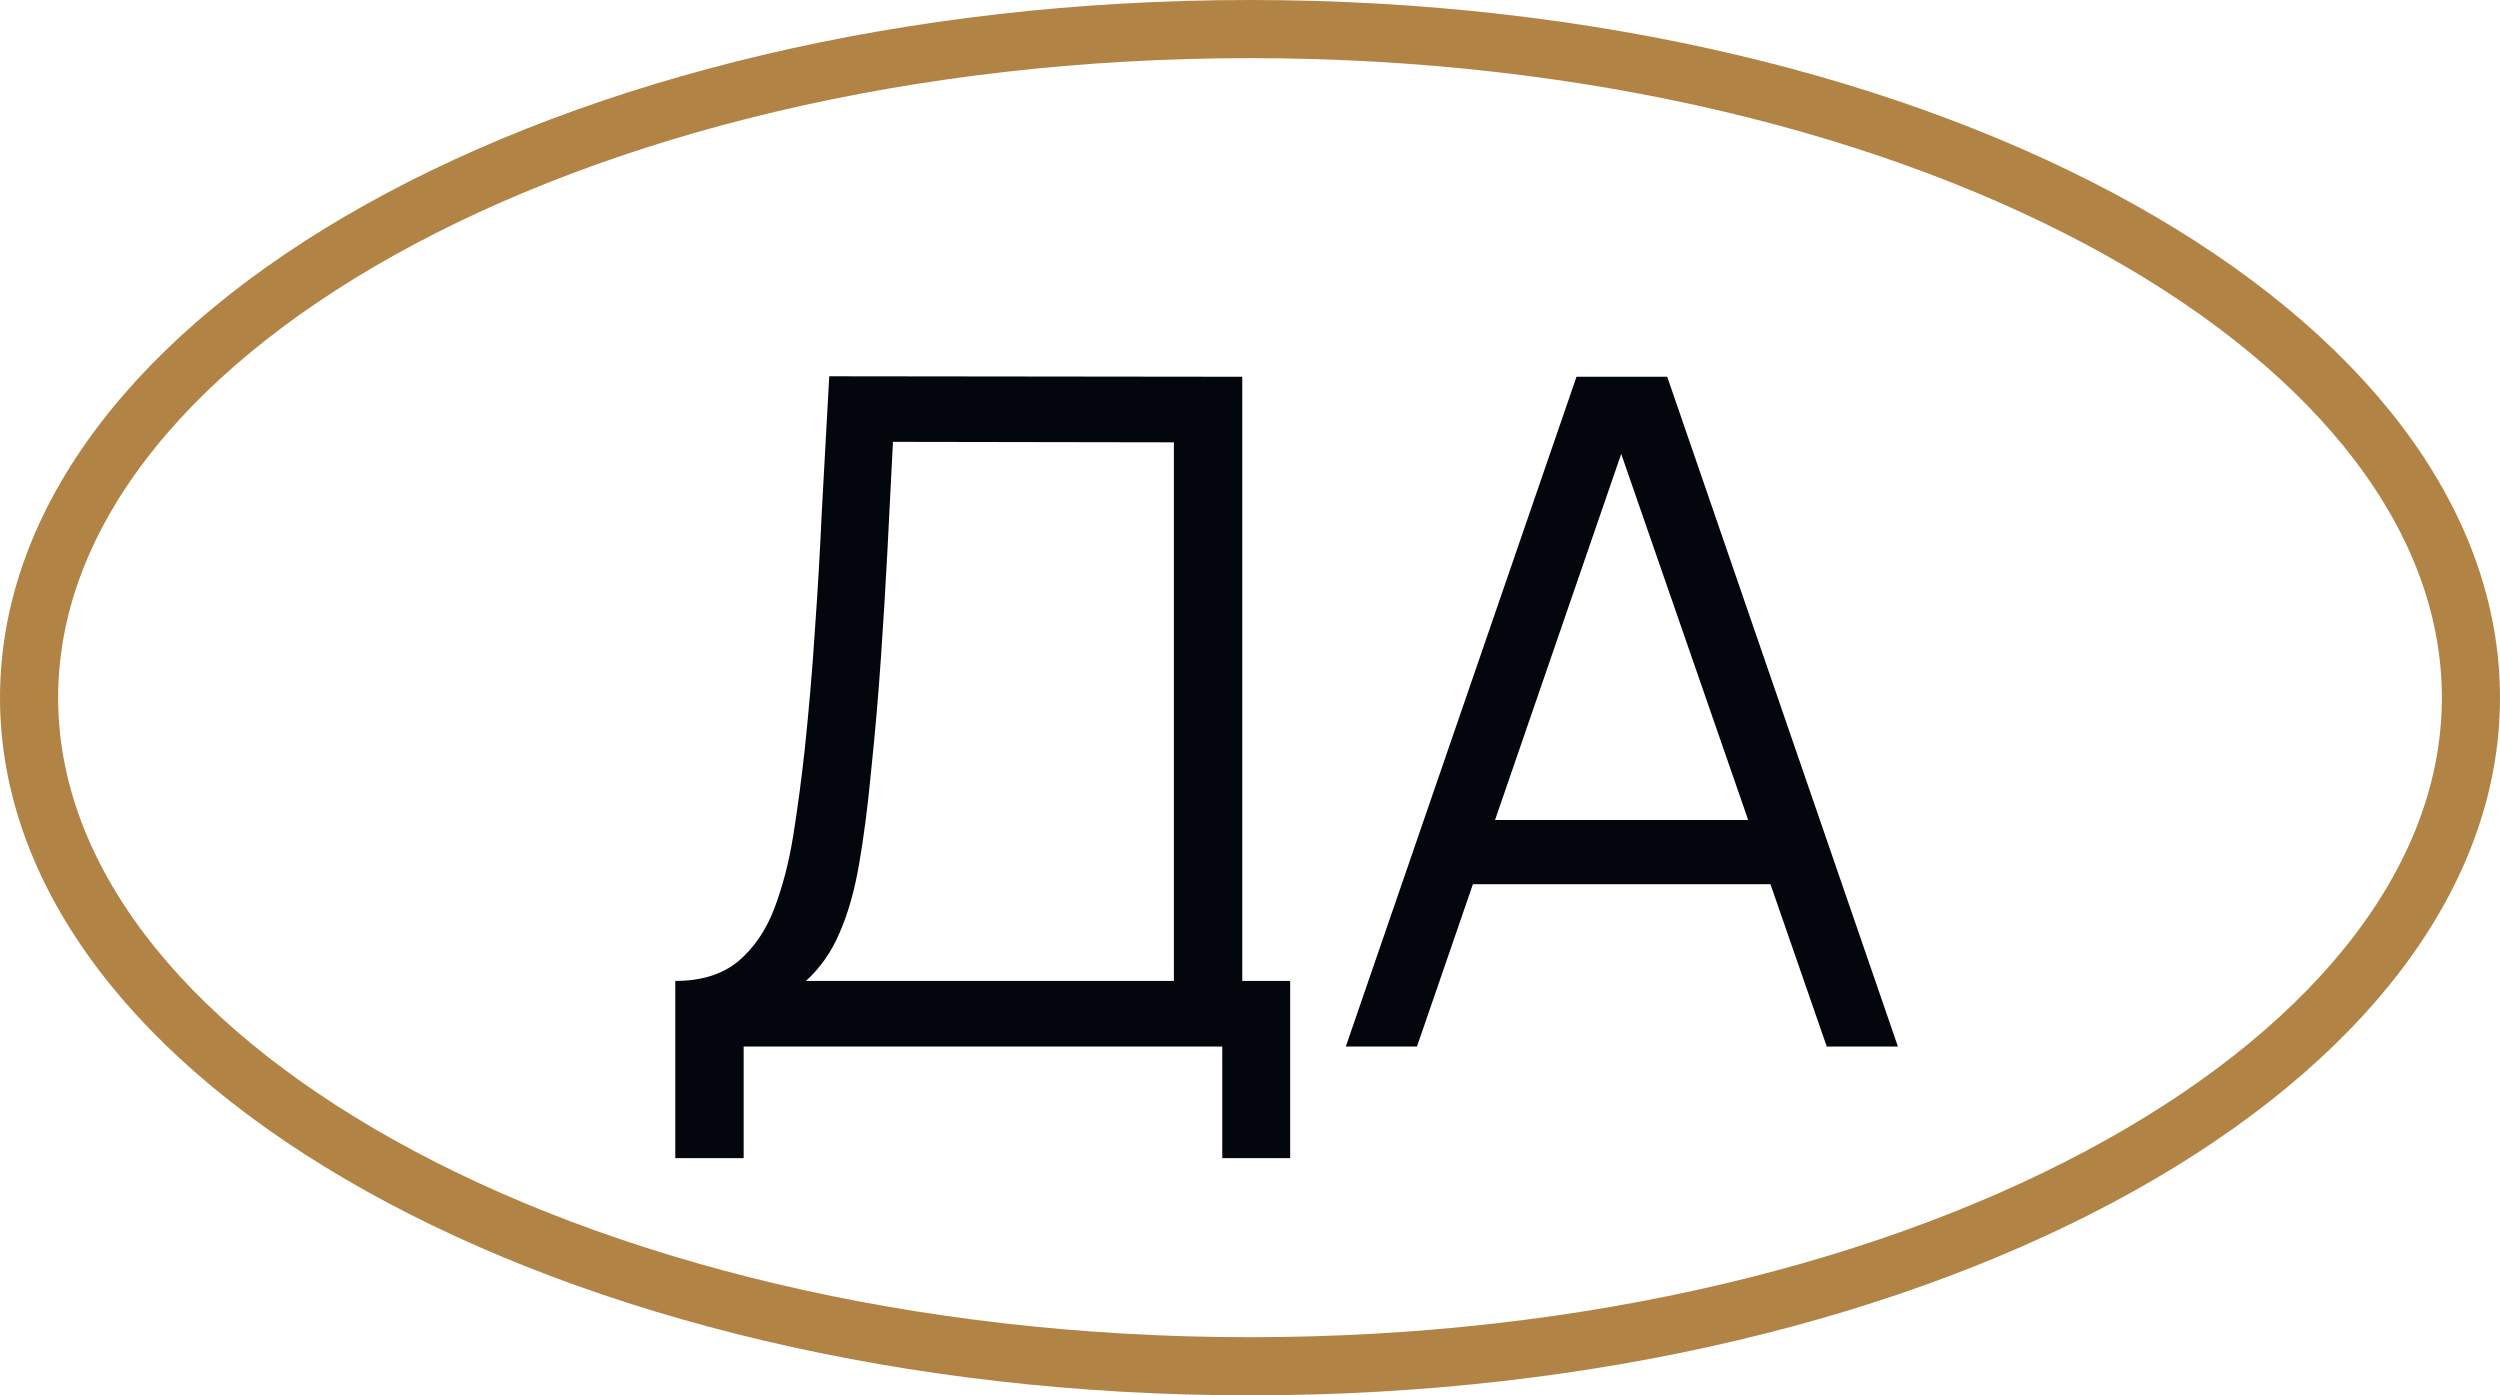 <?xml version="1.0" encoding="UTF-8"?> <svg xmlns="http://www.w3.org/2000/svg" width="43" height="24" viewBox="0 0 43 24" fill="none"><path d="M21.5 0.5C27.368 0.5 32.656 1.829 36.459 3.951C40.279 6.083 42.5 8.949 42.5 12C42.5 15.051 40.279 17.917 36.459 20.049C32.656 22.172 27.368 23.5 21.5 23.5C15.632 23.5 10.344 22.172 6.541 20.049C2.721 17.917 0.5 15.051 0.5 12C0.5 8.949 2.721 6.083 6.541 3.951C10.344 1.829 15.632 0.5 21.5 0.5Z" stroke="#B18445"></path><path d="M11.615 19.92V16.872C12.063 16.872 12.423 16.76 12.695 16.536C12.967 16.307 13.175 16.003 13.319 15.624C13.463 15.245 13.573 14.821 13.647 14.352C13.722 13.877 13.786 13.397 13.839 12.912C13.914 12.203 13.973 11.517 14.015 10.856C14.063 10.195 14.103 9.509 14.135 8.8C14.173 8.091 14.215 7.315 14.263 6.472L21.367 6.48V16.872H22.191V19.92H21.023V18H12.791V19.92H11.615ZM13.863 16.872H20.191V7.608L15.359 7.6C15.327 8.251 15.295 8.88 15.263 9.488C15.231 10.096 15.194 10.709 15.151 11.328C15.109 11.947 15.053 12.592 14.983 13.264C14.925 13.877 14.855 14.413 14.775 14.872C14.695 15.331 14.583 15.723 14.439 16.048C14.301 16.373 14.109 16.648 13.863 16.872ZM23.148 18L27.116 6.48H28.676L32.644 18H31.42L27.652 7.136H28.116L24.372 18H23.148ZM24.916 15.208V14.104H30.868V15.208H24.916Z" fill="#03060C"></path></svg> 